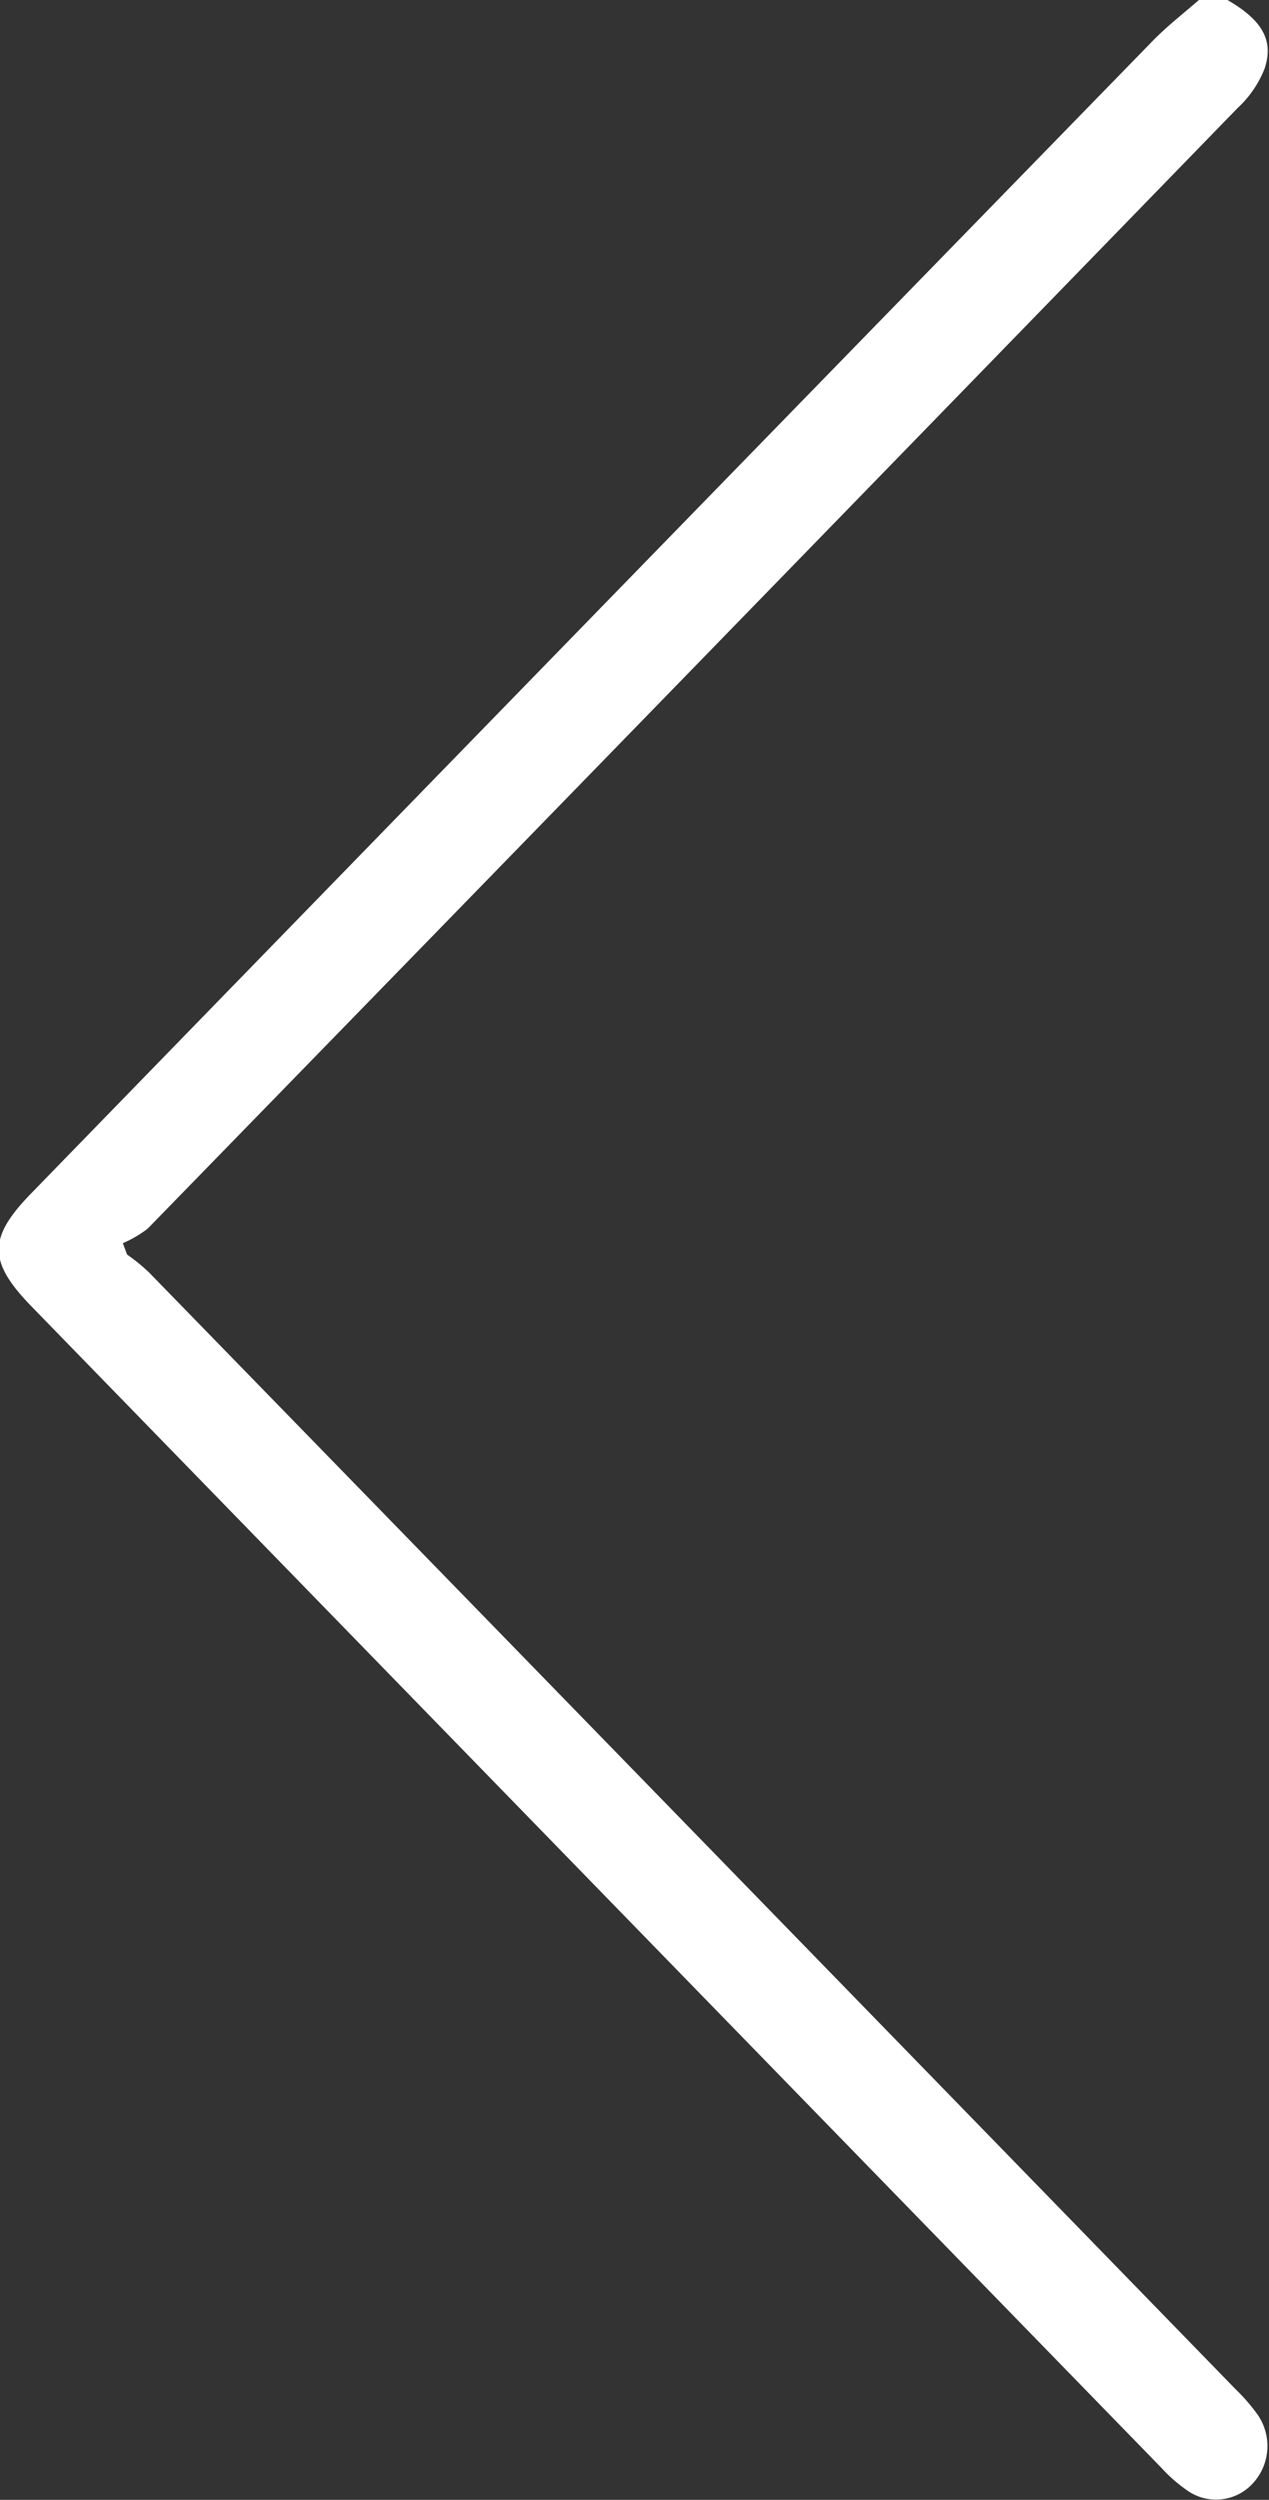 <svg xmlns="http://www.w3.org/2000/svg" width="29.969" height="59" viewBox="0 0 29.969 59">
  <rect x="0" y="0" width="29.969" height="59" fill="#333333" stroke="none"/>
  <defs>
    <style>
      .cls-1 {
        fill: #fff;
        fill-rule: evenodd;
      }
    </style>
  </defs>
  <path id="形状_545_拷贝" data-name="形状 545 拷贝" class="cls-1" d="M359.345,5543c-0.379.33-.782,0.64-1.135,1.01q-13.233,13.575-26.457,27.17c-1.008,1.04-1,1.6.019,2.65q13.345,13.71,26.693,27.42a3.584,3.584,0,0,0,.593.52,1.177,1.177,0,0,0,1.542-.14,1.3,1.3,0,0,0,.139-1.63,4.4,4.4,0,0,0-.517-0.6q-12.828-13.185-25.663-26.36a4.294,4.294,0,0,0-.526-0.43c-0.034-.09-0.068-0.18-0.1-0.27a2.735,2.735,0,0,0,.583-0.34q12.879-13.215,25.742-26.45a2.533,2.533,0,0,0,.634-0.92c0.233-.68-0.06-1.16-0.873-1.63h-0.673Z" transform="translate(-331.031 -5543)"/>
</svg>
